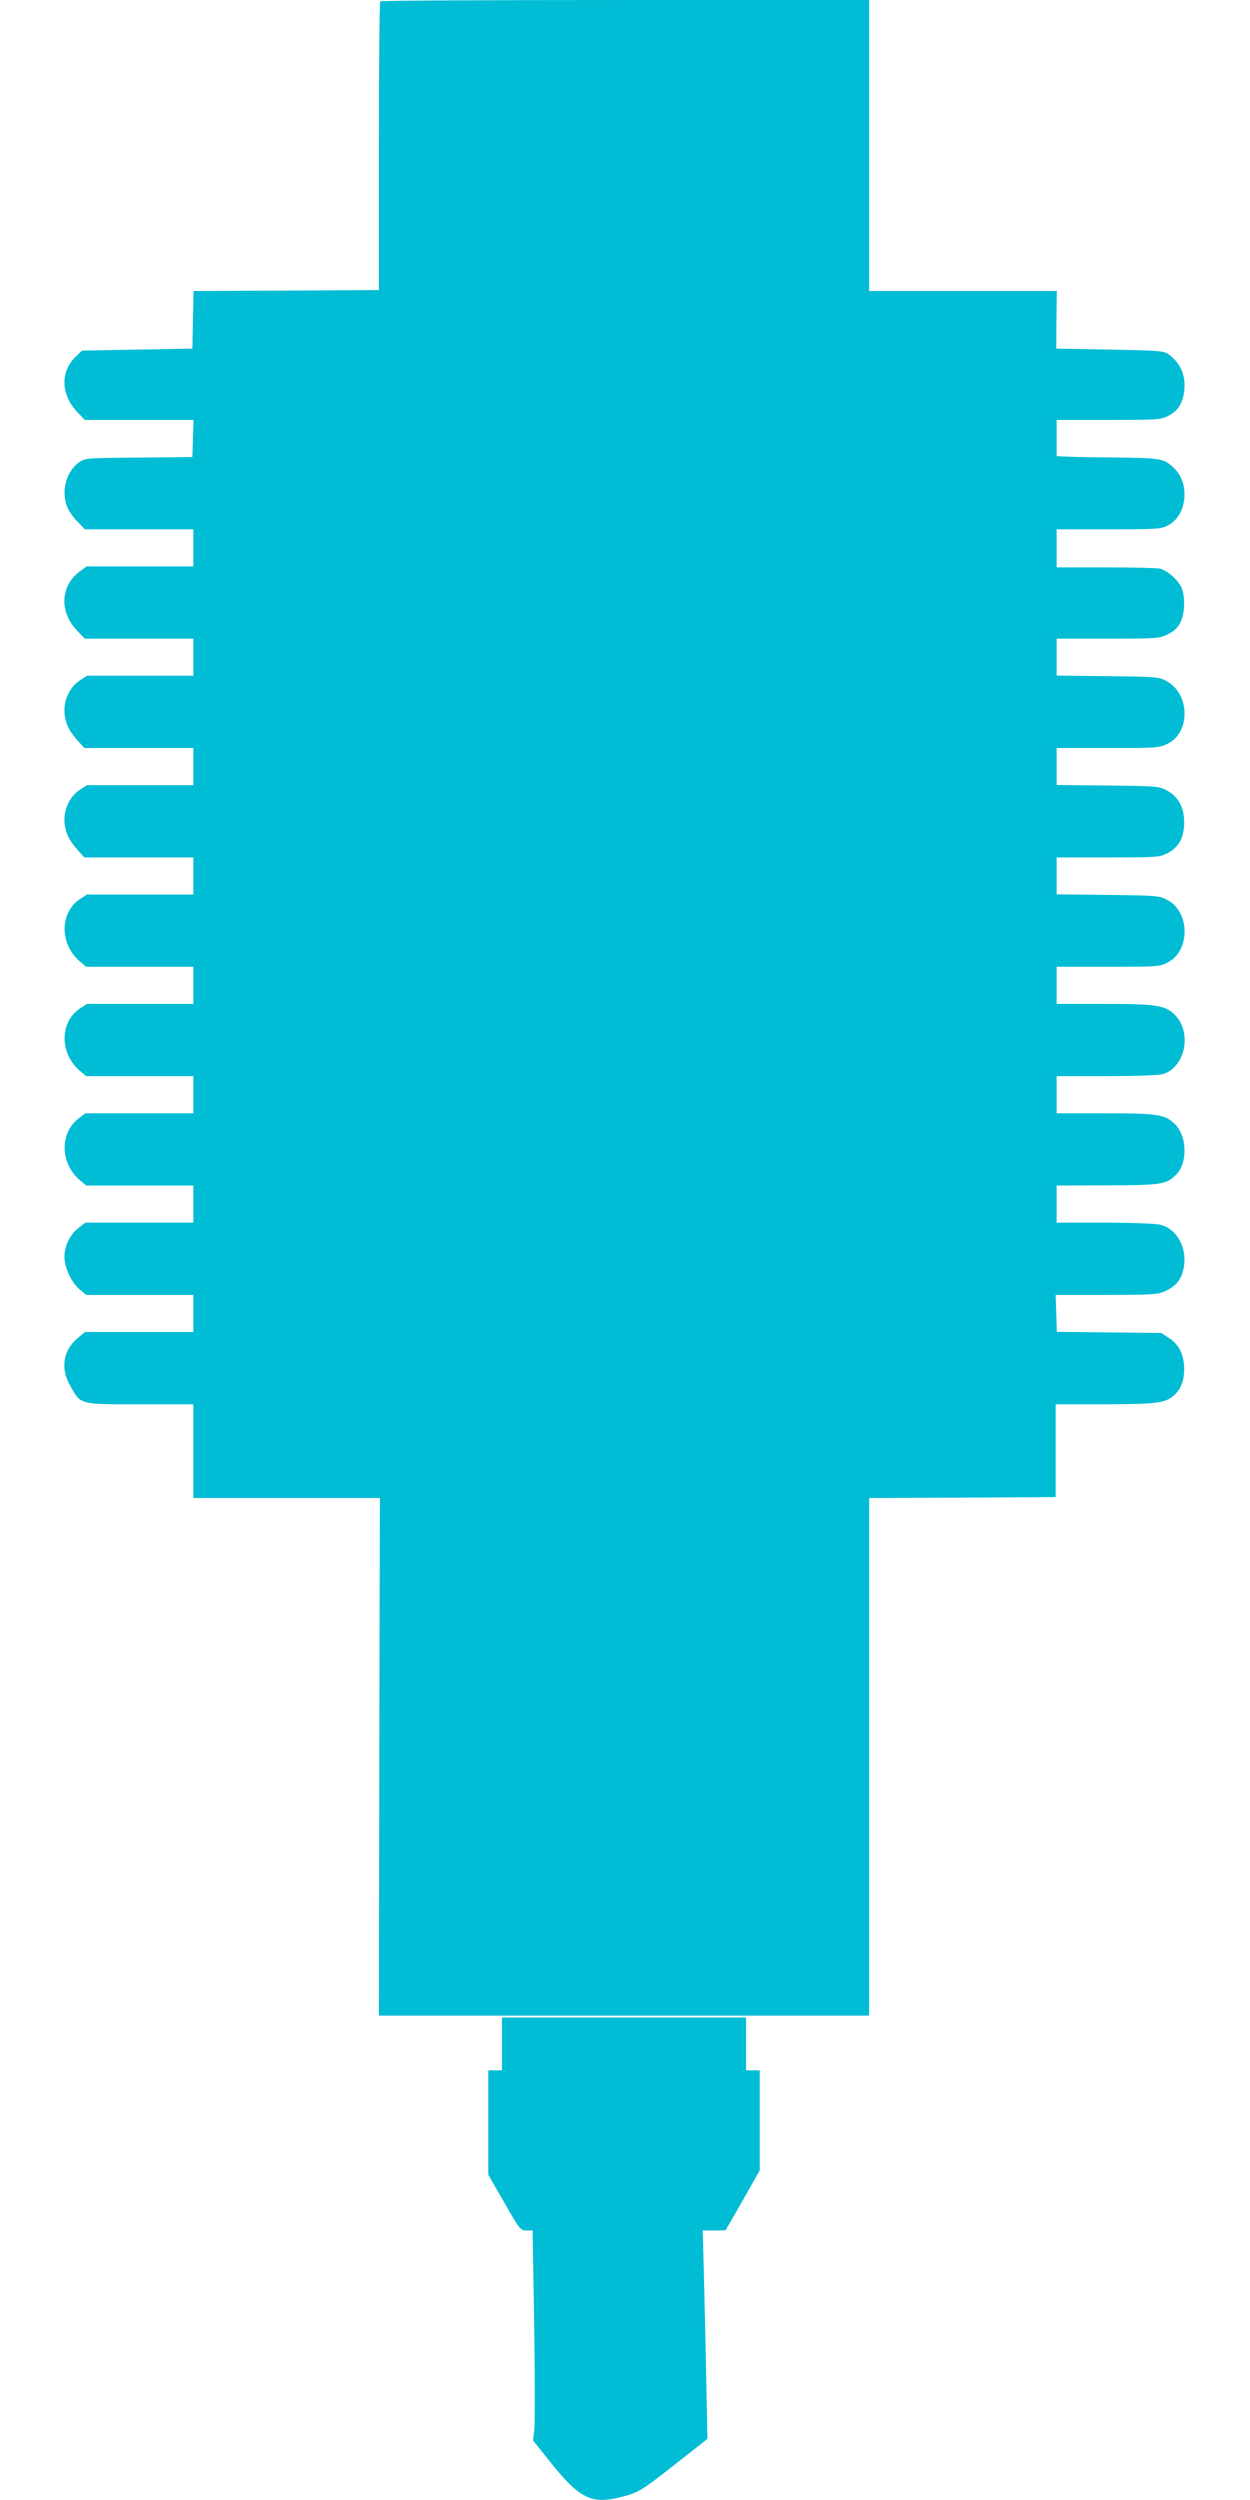<?xml version="1.0" standalone="no"?>
<!DOCTYPE svg PUBLIC "-//W3C//DTD SVG 20010904//EN"
 "http://www.w3.org/TR/2001/REC-SVG-20010904/DTD/svg10.dtd">
<svg version="1.0" xmlns="http://www.w3.org/2000/svg"
 width="640pt" height="1280pt" viewBox="0 0 640 1280"
 preserveAspectRatio="xMidYMid meet">
<g transform="translate(0,1280) scale(0.1,-0.1)"
fill="#00bcd4" stroke="none">
<path d="M1947 12793 c-4 -3 -7 -337 -7 -742 l0 -736 -475 -3 -474 -2 -3 -148
-3 -147 -282 -5 -283 -5 -31 -30 c-82 -77 -78 -198 9 -287 l36 -38 278 0 279
0 -3 -95 -3 -95 -275 -3 c-274 -2 -275 -2 -308 -26 -65 -49 -90 -149 -57 -229
9 -20 32 -54 53 -74 l36 -38 278 0 278 0 0 -95 0 -95 -273 0 -273 0 -35 -25
c-101 -75 -107 -210 -11 -307 l36 -38 278 0 278 0 0 -95 0 -95 -273 0 -272 0
-38 -25 c-47 -32 -77 -91 -77 -150 0 -58 19 -102 65 -154 l37 -41 279 0 279 0
0 -95 0 -95 -273 0 -272 0 -38 -25 c-47 -32 -77 -91 -77 -150 0 -58 19 -102
65 -154 l37 -41 279 0 279 0 0 -95 0 -95 -273 0 -272 0 -38 -25 c-101 -69
-102 -226 -1 -315 l35 -30 274 0 275 0 0 -95 0 -95 -273 0 -272 0 -38 -25
c-101 -69 -102 -226 -1 -315 l35 -30 274 0 275 0 0 -95 0 -95 -277 0 -276 0
-34 -26 c-97 -74 -96 -227 3 -314 l35 -30 274 0 275 0 0 -95 0 -95 -277 0
-276 0 -34 -26 c-44 -34 -73 -92 -73 -149 0 -56 36 -132 80 -169 l32 -26 274
0 274 0 0 -95 0 -95 -278 0 -277 0 -36 -30 c-76 -62 -91 -157 -39 -246 55 -97
43 -94 356 -94 l274 0 0 -240 0 -240 478 0 477 0 -3 -1325 -2 -1325 1255 0
1255 0 0 1325 0 1325 478 2 477 3 0 238 0 237 255 0 c266 1 307 6 352 47 34
30 51 75 51 133 0 71 -25 125 -76 158 l-40 27 -268 3 -268 3 -3 95 -3 94 260
0 c231 0 264 2 300 19 55 25 82 58 94 113 23 102 -29 203 -116 227 -22 6 -144
11 -285 11 l-248 0 0 95 0 95 258 1 c276 1 301 4 351 52 62 58 61 197 -3 261
-51 50 -86 56 -360 56 l-246 0 0 95 0 95 253 0 c142 0 268 5 289 10 116 33
154 213 63 304 -49 49 -93 56 -364 56 l-241 0 0 95 0 95 263 0 c256 0 265 1
307 23 115 60 113 258 -3 319 -40 22 -54 23 -304 26 l-263 3 0 95 0 94 263 0
c256 0 265 1 307 23 56 30 83 80 83 156 0 75 -28 129 -84 161 -43 25 -48 25
-306 28 l-263 3 0 95 0 94 263 0 c253 0 264 1 307 23 115 58 113 251 -4 318
-40 23 -49 24 -303 27 l-263 3 0 95 0 94 263 0 c253 0 264 1 307 23 32 15 51
34 64 61 24 49 25 139 3 182 -20 39 -69 81 -105 92 -15 4 -141 7 -279 7 l-253
0 0 98 0 97 268 0 c258 0 268 1 307 23 95 53 108 217 23 293 -52 48 -60 49
-335 52 -145 1 -263 5 -263 7 0 3 0 46 0 95 l0 90 265 0 c247 0 269 1 305 20
47 24 70 56 81 113 15 82 -12 154 -75 201 -26 20 -45 21 -303 26 l-275 5 1
148 2 147 -481 0 -480 0 0 745 0 745 -1248 0 c-687 0 -1252 -3 -1255 -7z"/>
<path d="M2570 2335 l0 -135 -35 0 -35 0 0 -267 0 -268 82 -142 c78 -137 83
-143 113 -143 l32 0 8 -479 c4 -263 4 -505 1 -537 l-7 -59 84 -105 c154 -194
215 -224 370 -184 86 22 101 31 279 171 l160 126 -6 306 c-3 168 -9 408 -12
534 l-6 227 59 0 58 1 88 153 87 154 0 256 0 256 -35 0 -35 0 0 135 0 135
-625 0 -625 0 0 -135z"/>
</g>
</svg>
